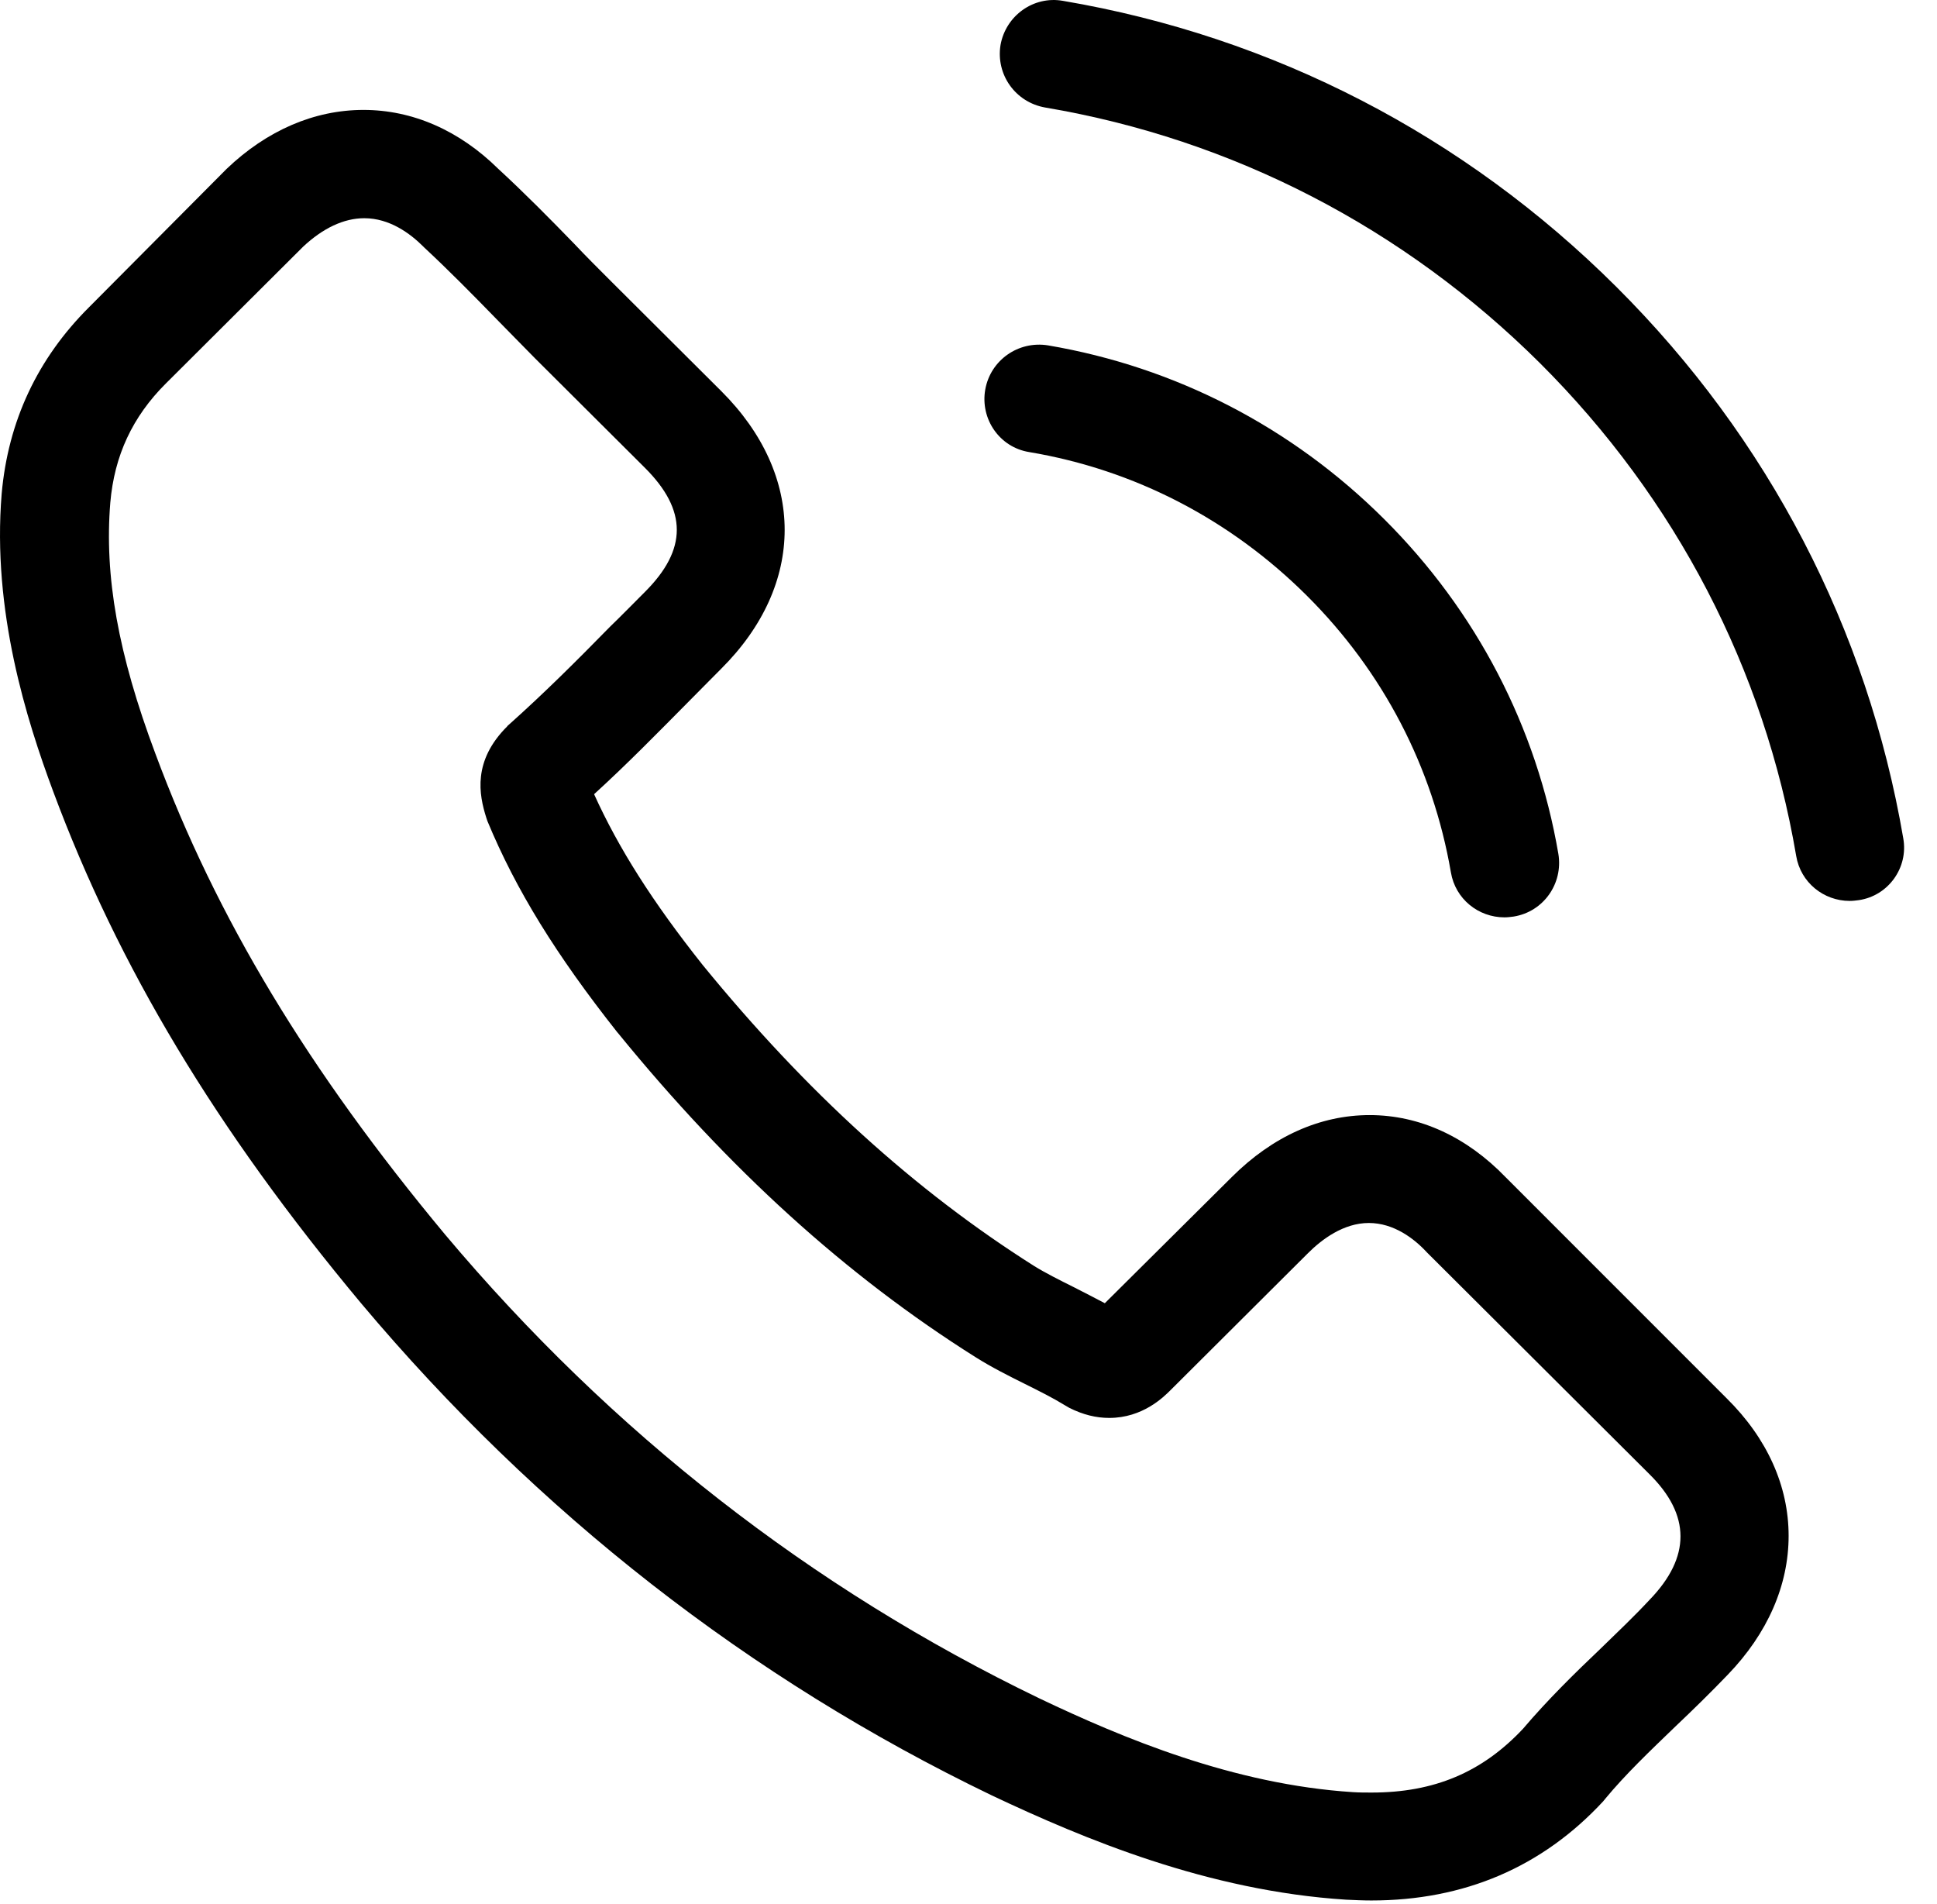 <svg width="58" height="57" viewBox="0 0 58 57" fill="none" xmlns="http://www.w3.org/2000/svg">
<path d="M45.085 35.245C43.916 34.033 42.506 33.384 41.011 33.384C39.529 33.384 38.107 34.021 36.89 35.233L33.082 39.016C32.769 38.848 32.455 38.692 32.154 38.536C31.72 38.32 31.31 38.115 30.961 37.899C27.394 35.642 24.152 32.7 21.043 28.893C19.536 26.996 18.524 25.398 17.789 23.777C18.777 22.877 19.693 21.94 20.585 21.04C20.922 20.703 21.26 20.355 21.597 20.019C24.128 17.497 24.128 14.231 21.597 11.709L18.307 8.431C17.933 8.058 17.548 7.674 17.186 7.29C16.463 6.545 15.704 5.777 14.921 5.056C13.752 3.903 12.354 3.291 10.884 3.291C9.413 3.291 7.991 3.903 6.786 5.056C6.774 5.068 6.774 5.068 6.762 5.08L2.665 9.199C1.122 10.736 0.242 12.61 0.05 14.783C-0.24 18.29 0.797 21.556 1.592 23.693C3.544 28.941 6.461 33.804 10.811 39.016C16.09 45.297 22.441 50.256 29.695 53.75C32.467 55.059 36.167 56.608 40.3 56.873C40.553 56.885 40.819 56.897 41.06 56.897C43.843 56.897 46.181 55.9 48.013 53.919C48.025 53.895 48.049 53.883 48.061 53.858C48.688 53.102 49.411 52.417 50.17 51.685C50.689 51.193 51.219 50.676 51.737 50.136C52.93 48.899 53.557 47.458 53.557 45.981C53.557 44.492 52.918 43.063 51.701 41.862L45.085 35.245ZM49.399 47.89C49.387 47.902 49.387 47.89 49.399 47.89C48.929 48.395 48.447 48.851 47.929 49.355C47.145 50.1 46.35 50.88 45.603 51.757C44.386 53.054 42.952 53.666 41.072 53.666C40.891 53.666 40.698 53.666 40.517 53.654C36.938 53.426 33.612 52.033 31.117 50.844C24.297 47.554 18.307 42.883 13.33 36.963C9.221 32.027 6.473 27.464 4.653 22.564C3.532 19.574 3.123 17.245 3.303 15.047C3.424 13.642 3.966 12.477 4.966 11.481L9.076 7.386C9.666 6.833 10.293 6.533 10.908 6.533C11.667 6.533 12.281 6.99 12.667 7.374C12.679 7.386 12.691 7.398 12.703 7.41C13.438 8.094 14.137 8.803 14.873 9.559C15.246 9.944 15.632 10.328 16.017 10.724L19.307 14.002C20.585 15.275 20.585 16.452 19.307 17.725C18.958 18.073 18.62 18.422 18.271 18.758C17.259 19.791 16.295 20.751 15.246 21.688C15.222 21.712 15.198 21.724 15.186 21.748C14.149 22.781 14.342 23.789 14.559 24.474C14.571 24.51 14.583 24.546 14.595 24.582C15.451 26.647 16.656 28.593 18.488 30.91L18.5 30.922C21.826 35.005 25.333 38.188 29.201 40.625C29.695 40.937 30.202 41.19 30.684 41.43C31.117 41.646 31.527 41.85 31.877 42.066C31.925 42.09 31.973 42.126 32.021 42.15C32.431 42.354 32.817 42.45 33.214 42.45C34.215 42.45 34.841 41.826 35.046 41.622L39.168 37.515C39.577 37.107 40.228 36.614 40.987 36.614C41.734 36.614 42.349 37.083 42.723 37.491C42.735 37.503 42.735 37.503 42.747 37.515L49.387 44.132C50.628 45.356 50.628 46.617 49.399 47.89Z" fill="black"/>
<path d="M30.816 13.534C33.973 14.063 36.841 15.552 39.131 17.833C41.421 20.115 42.903 22.973 43.445 26.119C43.578 26.912 44.265 27.464 45.048 27.464C45.145 27.464 45.229 27.452 45.325 27.44C46.217 27.296 46.808 26.455 46.663 25.567C46.012 21.76 44.205 18.29 41.445 15.54C38.685 12.79 35.202 10.989 31.382 10.34C30.49 10.196 29.659 10.784 29.502 11.661C29.346 12.538 29.924 13.39 30.816 13.534Z" fill="black"/>
<path d="M56.99 25.098C55.917 18.83 52.953 13.126 48.398 8.587C43.842 4.048 38.118 1.093 31.827 0.025C30.948 -0.131 30.116 0.469 29.959 1.346C29.815 2.234 30.405 3.063 31.297 3.219C36.913 4.168 42.035 6.821 46.108 10.868C50.181 14.927 52.832 20.031 53.784 25.627C53.917 26.419 54.604 26.972 55.387 26.972C55.484 26.972 55.568 26.96 55.664 26.948C56.544 26.816 57.147 25.975 56.99 25.098Z" fill="black"/>
</svg>
